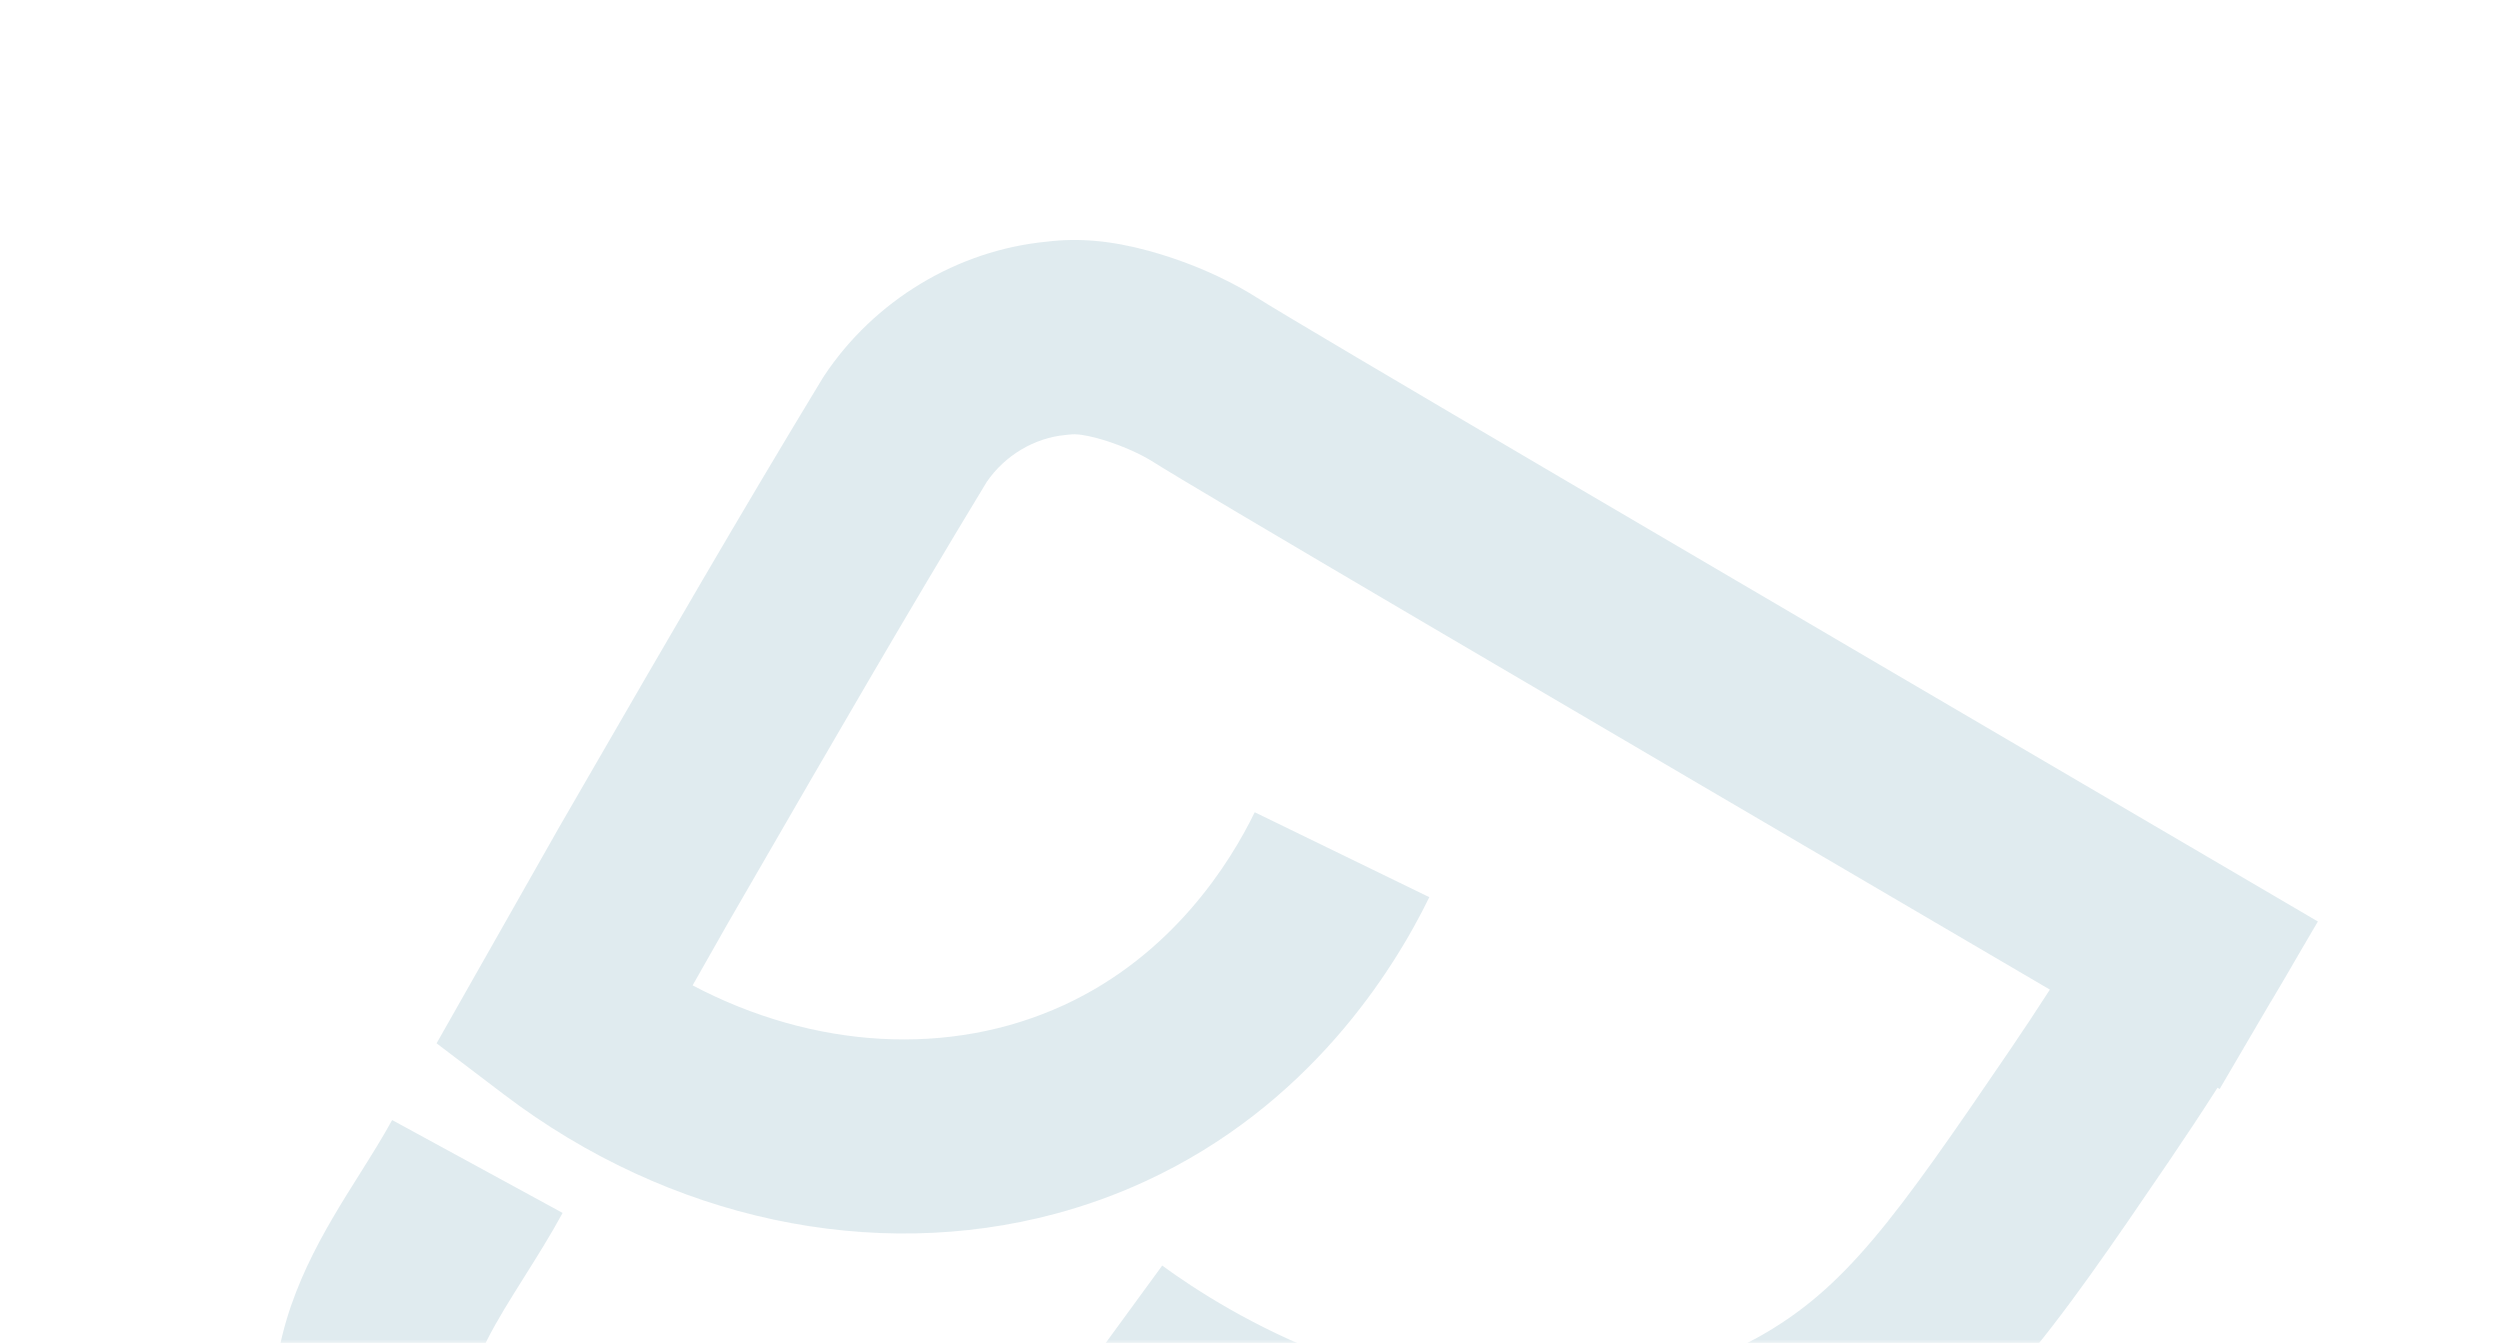 <svg width="363" height="195" viewBox="0 0 363 195" fill="none" xmlns="http://www.w3.org/2000/svg">
<mask id="mask0_1693_87" style="mask-type:alpha" maskUnits="userSpaceOnUse" x="0" y="0" width="363" height="195">
<rect width="363" height="195" fill="#D9D9D9"/>
</mask>
<g mask="url(#mask0_1693_87)">
<path d="M329.752 145.416C331.088 143.18 332.41 140.923 333.708 138.665L336.555 133.801L326.854 128.116C249.908 83.042 189.135 47.428 182.308 43.097C180.284 41.812 174.719 38.592 166.8 36.423C161.388 34.942 156.671 34.518 151.982 35.09C139.01 36.343 126.941 43.612 119.666 54.571L119.36 55.056C107.569 74.488 96.316 93.957 85.431 112.776L81.2 120.094L63.391 151.49L73.213 158.947C97.225 177.168 126.808 183.324 153.247 176.239C157.688 175.05 162.038 173.489 166.26 171.542C190.02 160.605 202.313 140.989 207.535 130.268L182.186 117.938C178.618 125.276 170.267 138.673 154.476 145.943C137.937 153.553 118.125 152.331 100.567 143.077L105.623 134.163L109.821 126.903C120.574 108.3 131.692 89.065 143.271 69.978C145.925 66.113 150.2 63.568 154.758 63.153L155.311 63.096C156.266 62.971 157.548 63.147 159.351 63.636C163.98 64.899 167.059 66.832 167.188 66.913C173.995 71.233 222.854 99.877 297.642 143.692C295.711 146.689 293.754 149.651 291.768 152.563C275.158 176.967 267.914 187.152 255.232 194.19C245.297 199.709 236.228 201.085 232.35 201.671C203.142 206.105 178.143 190.626 168.752 183.762L152.13 206.523C161.282 213.203 171.587 218.867 181.939 222.895C200.254 230.027 218.64 232.257 236.587 229.532C238.898 229.184 243.013 228.559 248.223 227.164C254.077 225.595 261.319 223.053 268.923 218.825C287.954 208.25 298.16 193.261 315.071 168.414C317.409 164.971 319.718 161.478 321.982 157.94L322.294 158.12L329.742 145.41L329.752 145.416Z" fill="#96BCCA" fill-opacity="0.3" style="mix-blend-mode:overlay"/>
<path d="M223.285 273.135C218.815 278.92 213.943 285.233 206.441 286.617C206.441 286.617 199.821 287.847 186.097 281.47C184.601 280.775 183.135 280.007 181.711 279.178C181.348 278.962 180.986 278.746 180.621 278.523C180.453 278.419 180.288 278.324 180.12 278.22C162.838 267.847 145.902 258.023 129.76 249.015L125.859 246.841C118.26 242.61 110.409 238.232 102.924 233.749C98.273 230.96 94.438 228.57 90.731 226.261C85.452 222.973 80.468 219.861 73.758 215.994C69.909 213.772 67.535 208.413 67.952 202.932C68.547 197.469 72.063 191.874 76.133 185.398C77.986 182.447 79.905 179.405 81.692 176.118L56.939 162.632C55.569 165.14 53.97 167.685 52.273 170.388C47.041 178.707 41.118 188.134 39.897 200.205L39.878 200.44C38.492 216.969 46.26 232.651 59.666 240.39C65.959 244.024 70.754 247.013 75.826 250.175C79.64 252.546 83.577 255.008 88.442 257.92C96.311 262.639 104.363 267.119 112.147 271.457L116.019 273.614C132.277 282.689 149.362 292.605 166.808 303.1C169.207 304.524 171.686 305.845 174.226 307.025C180.953 310.156 194.959 316.664 210.328 314.522C212.051 314.283 213.753 313.934 215.443 313.481C223.426 311.342 230.98 306.864 237.533 300.34C241.759 296.135 244.812 291.883 246.837 288.623C251.589 281.832 255.986 274.7 259.924 267.329L235.066 254.036C233.786 256.421 231.943 259.747 229.549 263.626C227.402 267.108 225.394 270.372 223.266 273.124L223.285 273.135Z" fill="#96BCCA" fill-opacity="0.3" style="mix-blend-mode:overlay"/>
</g>
</svg>
